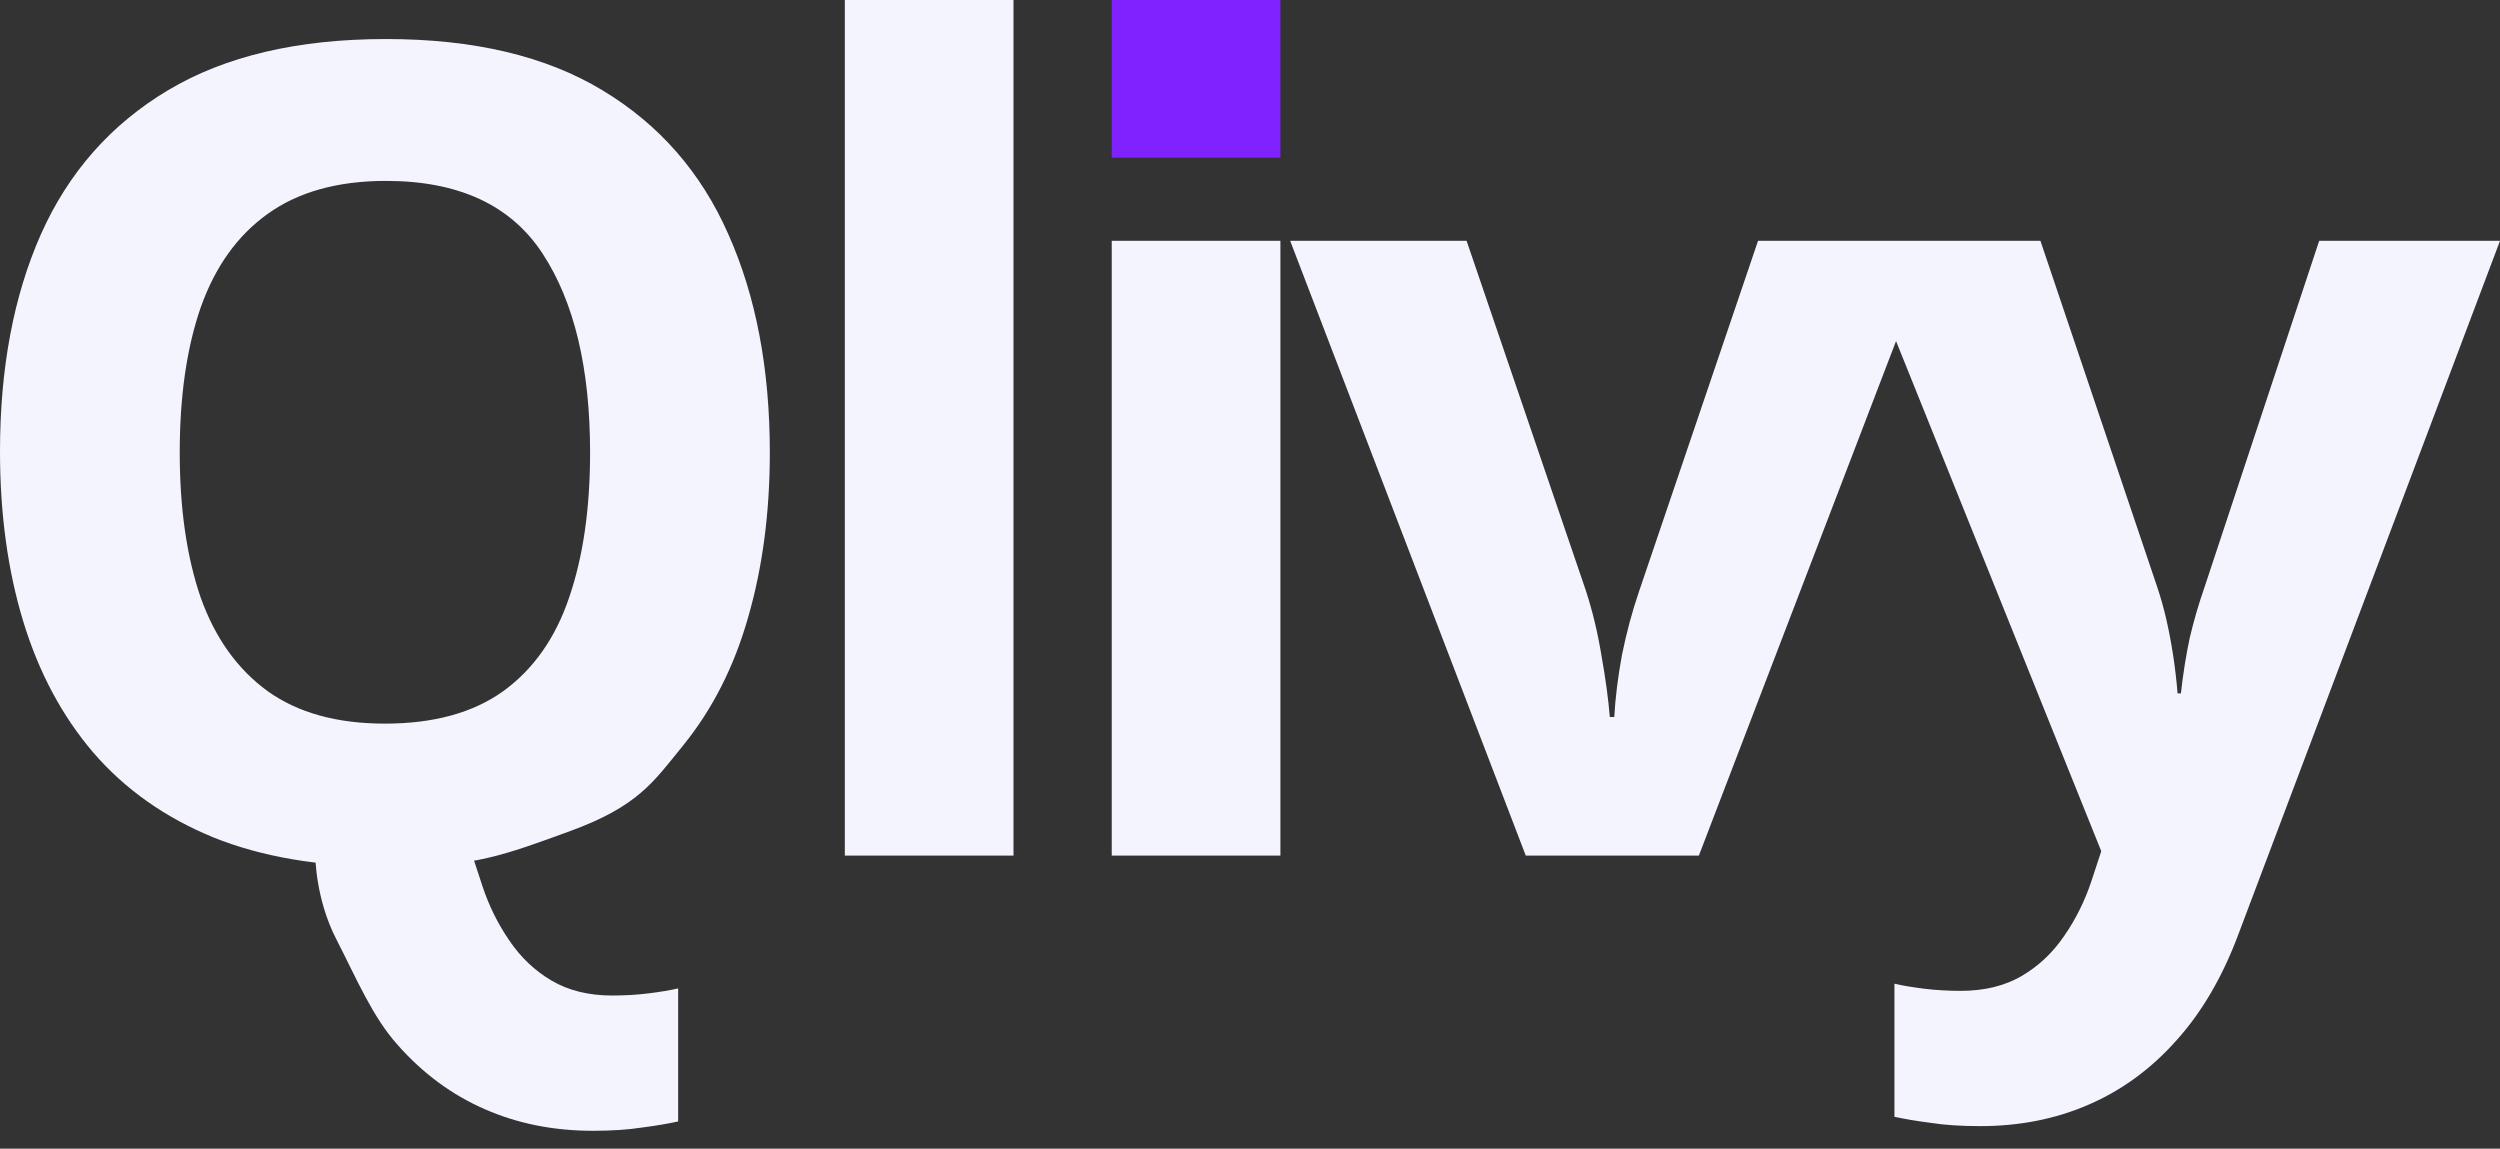 <svg width="111" height="51" viewBox="0 0 111 51" fill="none" xmlns="http://www.w3.org/2000/svg">
<rect x="0" y="0" width="111" height="51" fill="#333333" stroke="none"/>
<g clip-path="url(#clip0_506_931)">
<path d="M34.18 20.093C34.18 22.746 33.861 25.179 33.222 27.392C32.6 29.59 31.634 31.494 30.325 33.105C29.015 34.717 28.336 35.791 25.34 36.89C22.345 37.988 21.013 38.477 17.655 38.477C14.296 38.477 17.442 38.477 17.36 38.477C17.278 38.477 17.188 38.477 17.09 38.477C14.16 38.477 11.623 38.045 9.478 37.182C7.334 36.304 5.558 35.05 4.15 33.423C2.758 31.795 1.719 29.85 1.031 27.588C0.344 25.325 0 22.811 0 20.044C0 16.349 0.606 13.135 1.817 10.4C3.045 7.65 4.927 5.517 7.465 4.004C10.002 2.49 13.227 1.733 17.139 1.733C21.035 1.733 24.235 2.49 26.74 4.004C29.261 5.517 31.127 7.65 32.338 10.4C33.566 13.151 34.18 16.382 34.18 20.093ZM7.98 20.093C7.98 22.583 8.291 24.731 8.913 26.538C9.552 28.328 10.542 29.712 11.884 30.688C13.227 31.649 14.962 32.129 17.09 32.129C19.251 32.129 21.002 31.649 22.345 30.688C23.687 29.712 24.661 28.328 25.267 26.538C25.889 24.731 26.2 22.583 26.2 20.093C26.2 16.349 25.496 13.403 24.088 11.255C22.68 9.106 20.364 8.032 17.139 8.032C14.995 8.032 13.243 8.52 11.884 9.497C10.542 10.457 9.552 11.841 8.913 13.647C8.291 15.438 7.98 17.586 7.98 20.093ZM44.999 37.988H37.51V-8.96454e-05H44.999V37.988ZM56.85 10.693V37.988H49.361V10.693H56.85ZM67.744 37.988L57.284 10.693H65.117L70.42 26.245C70.715 27.157 70.944 28.117 71.108 29.126C71.288 30.135 71.411 31.038 71.476 31.836H71.673C71.722 30.973 71.836 30.054 72.016 29.077C72.213 28.101 72.466 27.157 72.778 26.245L78.057 10.693H85.89L75.43 37.988H67.744ZM82.394 10.693H90.595L95.776 26.05C95.94 26.538 96.079 27.034 96.194 27.539C96.308 28.044 96.406 28.564 96.488 29.102C96.57 29.639 96.636 30.2 96.685 30.786H96.832C96.93 29.907 97.061 29.085 97.225 28.32C97.405 27.555 97.626 26.798 97.888 26.05L102.971 10.693H111L99.386 41.479C98.682 43.367 97.765 44.938 96.636 46.191C95.506 47.461 94.205 48.413 92.731 49.048C91.275 49.682 89.67 50 87.919 50C87.068 50 86.331 49.951 85.709 49.853C85.087 49.772 84.555 49.682 84.113 49.585V43.677C84.457 43.758 84.891 43.831 85.414 43.896C85.938 43.962 86.487 43.994 87.059 43.994C88.107 43.994 89.007 43.774 89.76 43.335C90.513 42.895 91.144 42.301 91.651 41.553C92.159 40.82 92.56 40.015 92.854 39.136L93.296 37.793L82.394 10.693Z" fill="#F4F4FF"/>
<path d="M56.85 -20.295V7H53H49.361V-20.295H56.85Z" fill="#7F22FE"/>
<path d="M14.925 41.687C15.85 43.489 16.536 45.145 17.659 46.398C18.782 47.668 20.076 48.62 21.541 49.255C22.99 49.89 24.585 50.207 26.326 50.207C27.172 50.207 27.905 50.158 28.523 50.06C29.142 49.979 29.671 49.89 30.11 49.792V43.884C29.769 43.965 29.337 44.038 28.816 44.103C28.296 44.169 27.75 44.201 27.181 44.201C26.139 44.201 25.244 43.981 24.495 43.542C23.746 43.102 23.12 42.508 22.615 41.76C22.111 41.027 21.712 40.222 21.419 39.343L20.98 38H14C14 38 14 39.884 14.925 41.687Z" fill="#F4F4FF"/>
</g>
<defs>
<clipPath id="clip0_506_931">
<rect width="111" height="51" fill="white"/>
</clipPath>
</defs>
</svg>
